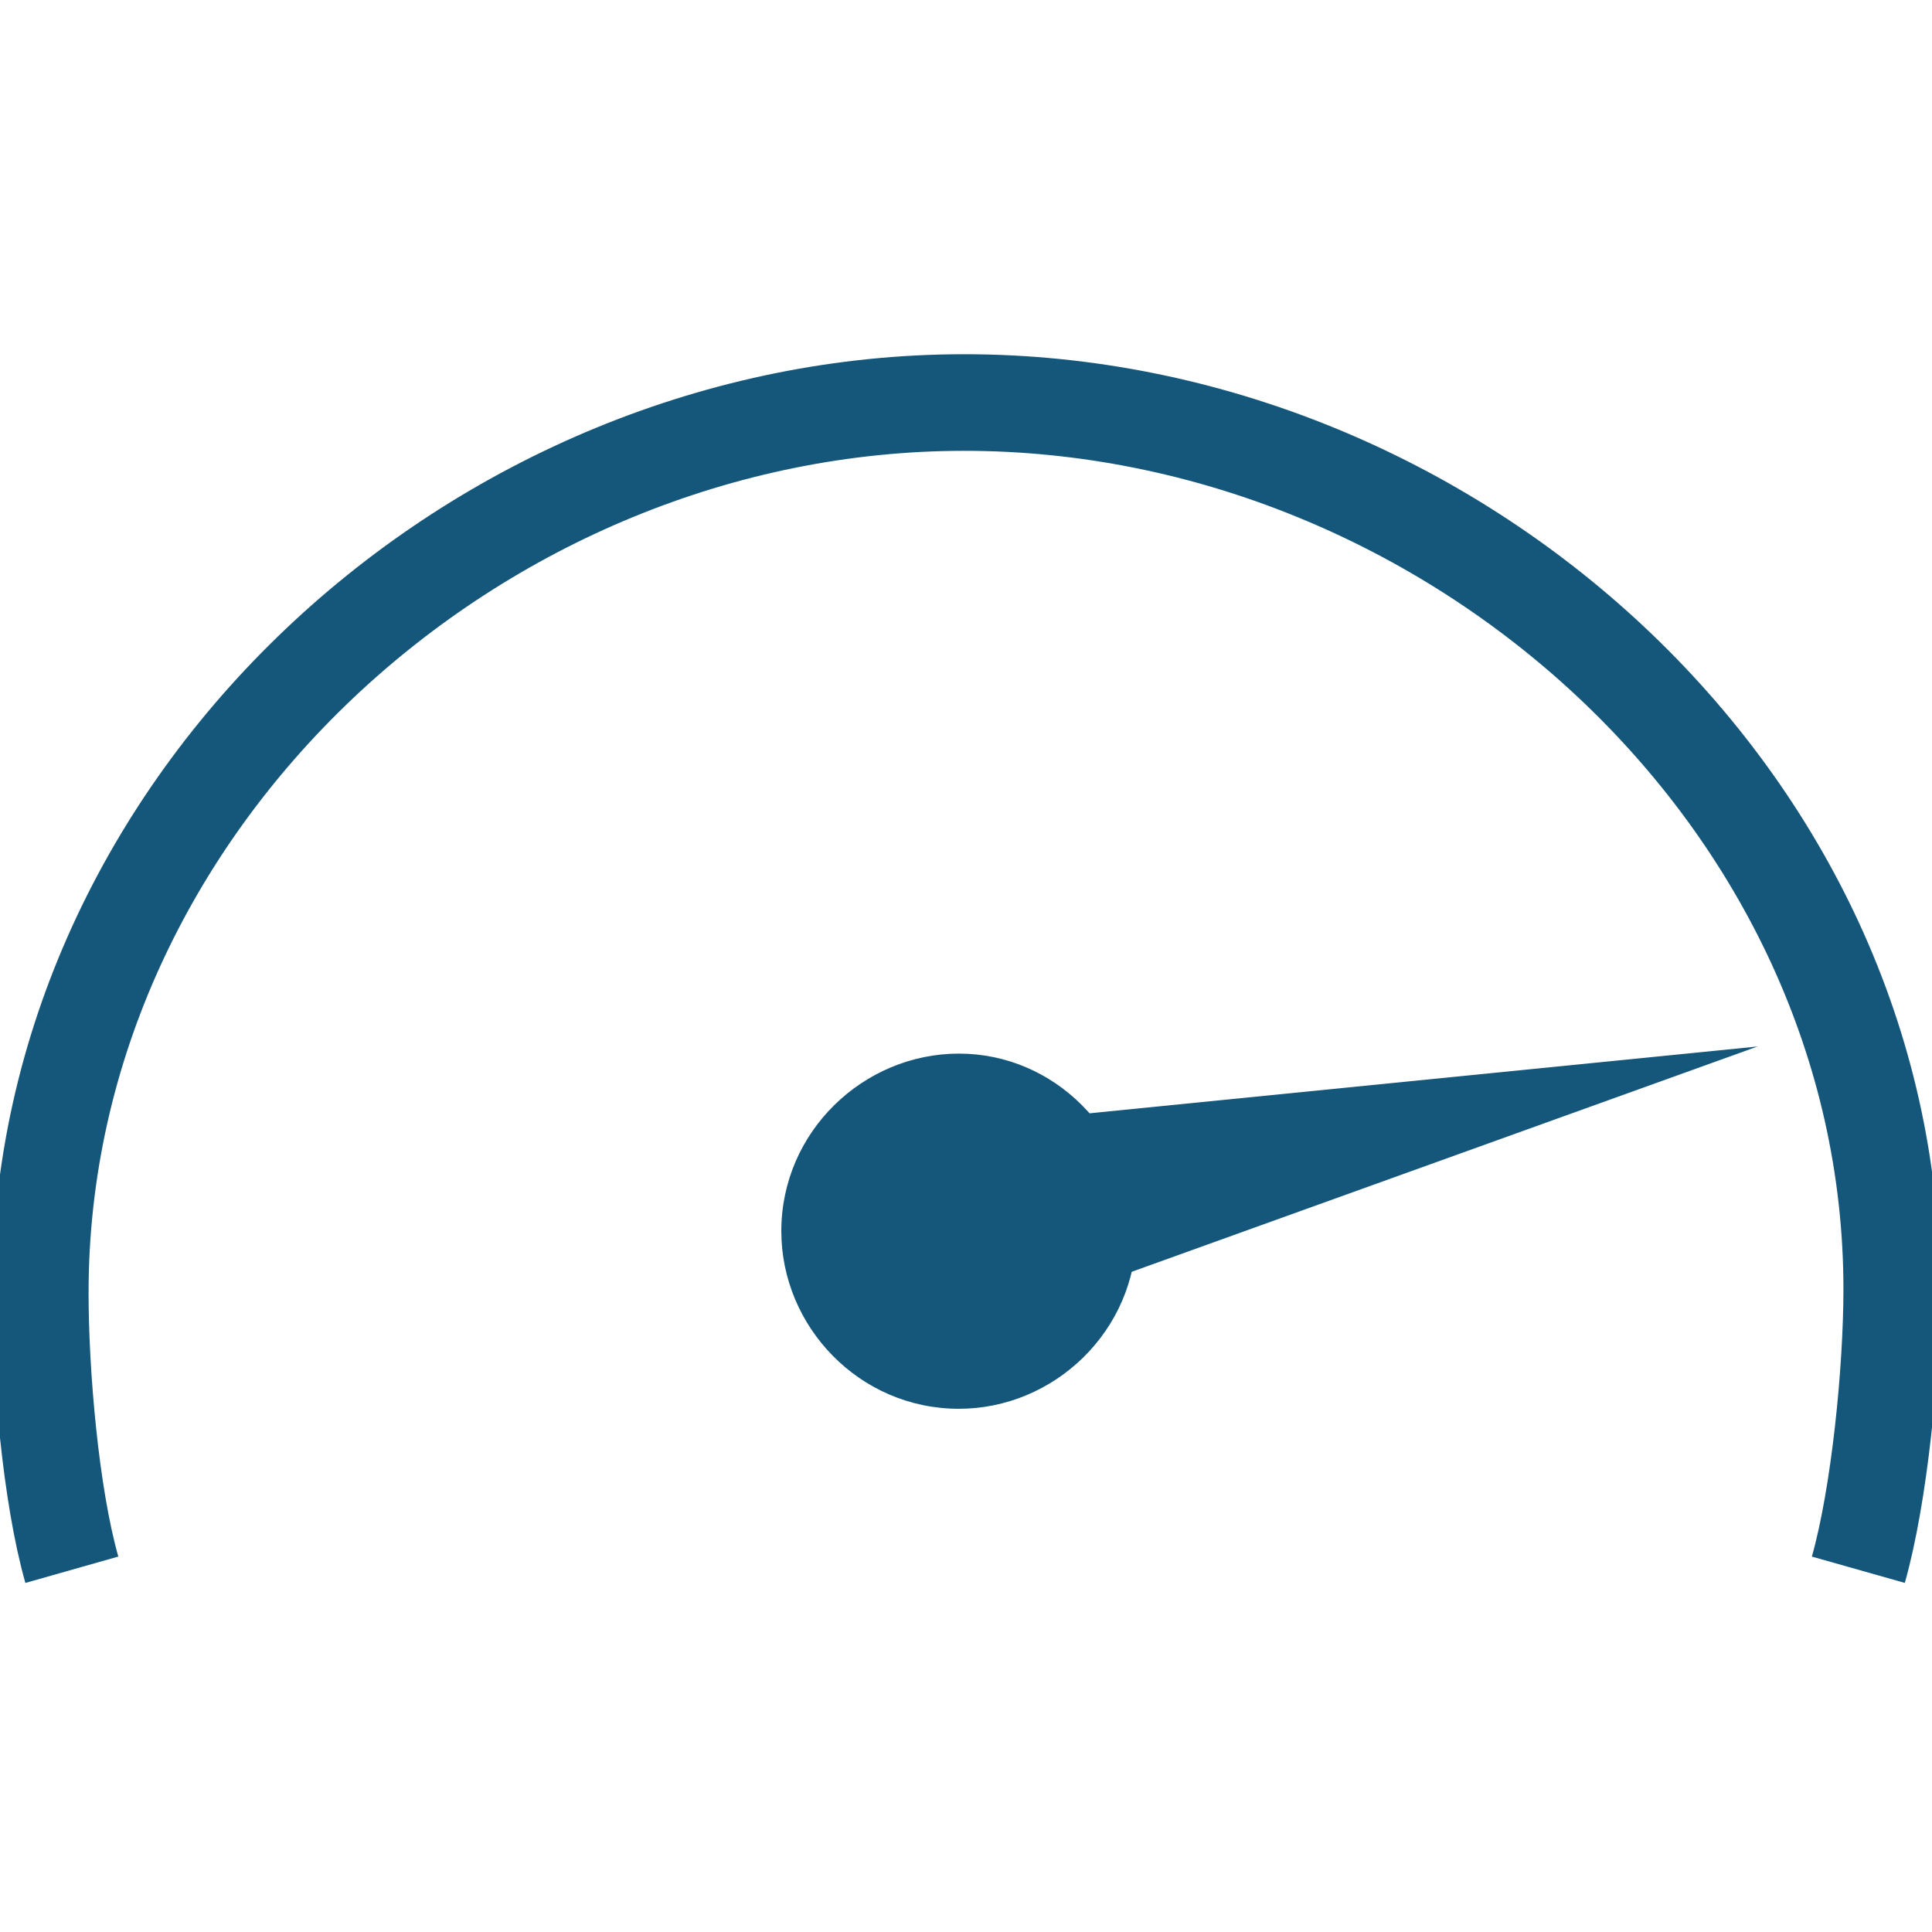 <svg width="32" height="32" viewBox="0 0 32 32" fill="none" xmlns="http://www.w3.org/2000/svg">
<g clip-path="url(#clip0_12616_16028)">
<path d="M1.19 26C0.841 24.771 0.667 22.759 0.667 21.413C0.667 13.279 7.897 6.667 15.971 6.667C24.045 6.667 31.333 13.221 31.333 21.354C31.333 22.7 31.128 24.771 30.78 26" stroke="#15577B" stroke-width="1.6" stroke-miterlimit="10"/>
<path d="M15.882 17.451C14.304 17.451 12.941 18.742 12.941 20.392C12.941 21.971 14.232 23.334 15.882 23.334C17.46 23.334 18.823 22.042 18.823 20.392C18.752 18.742 17.46 17.451 15.882 17.451Z" fill="#15577B"/>
<path d="M18 21.333L29.111 17.333L17.111 18.533" fill="#15577B"/>
</g>
<defs>
<clipPath id="clip0_12616_16028">
<rect width="32" height="32" fill="white"/>
</clipPath>
</defs>
</svg>
